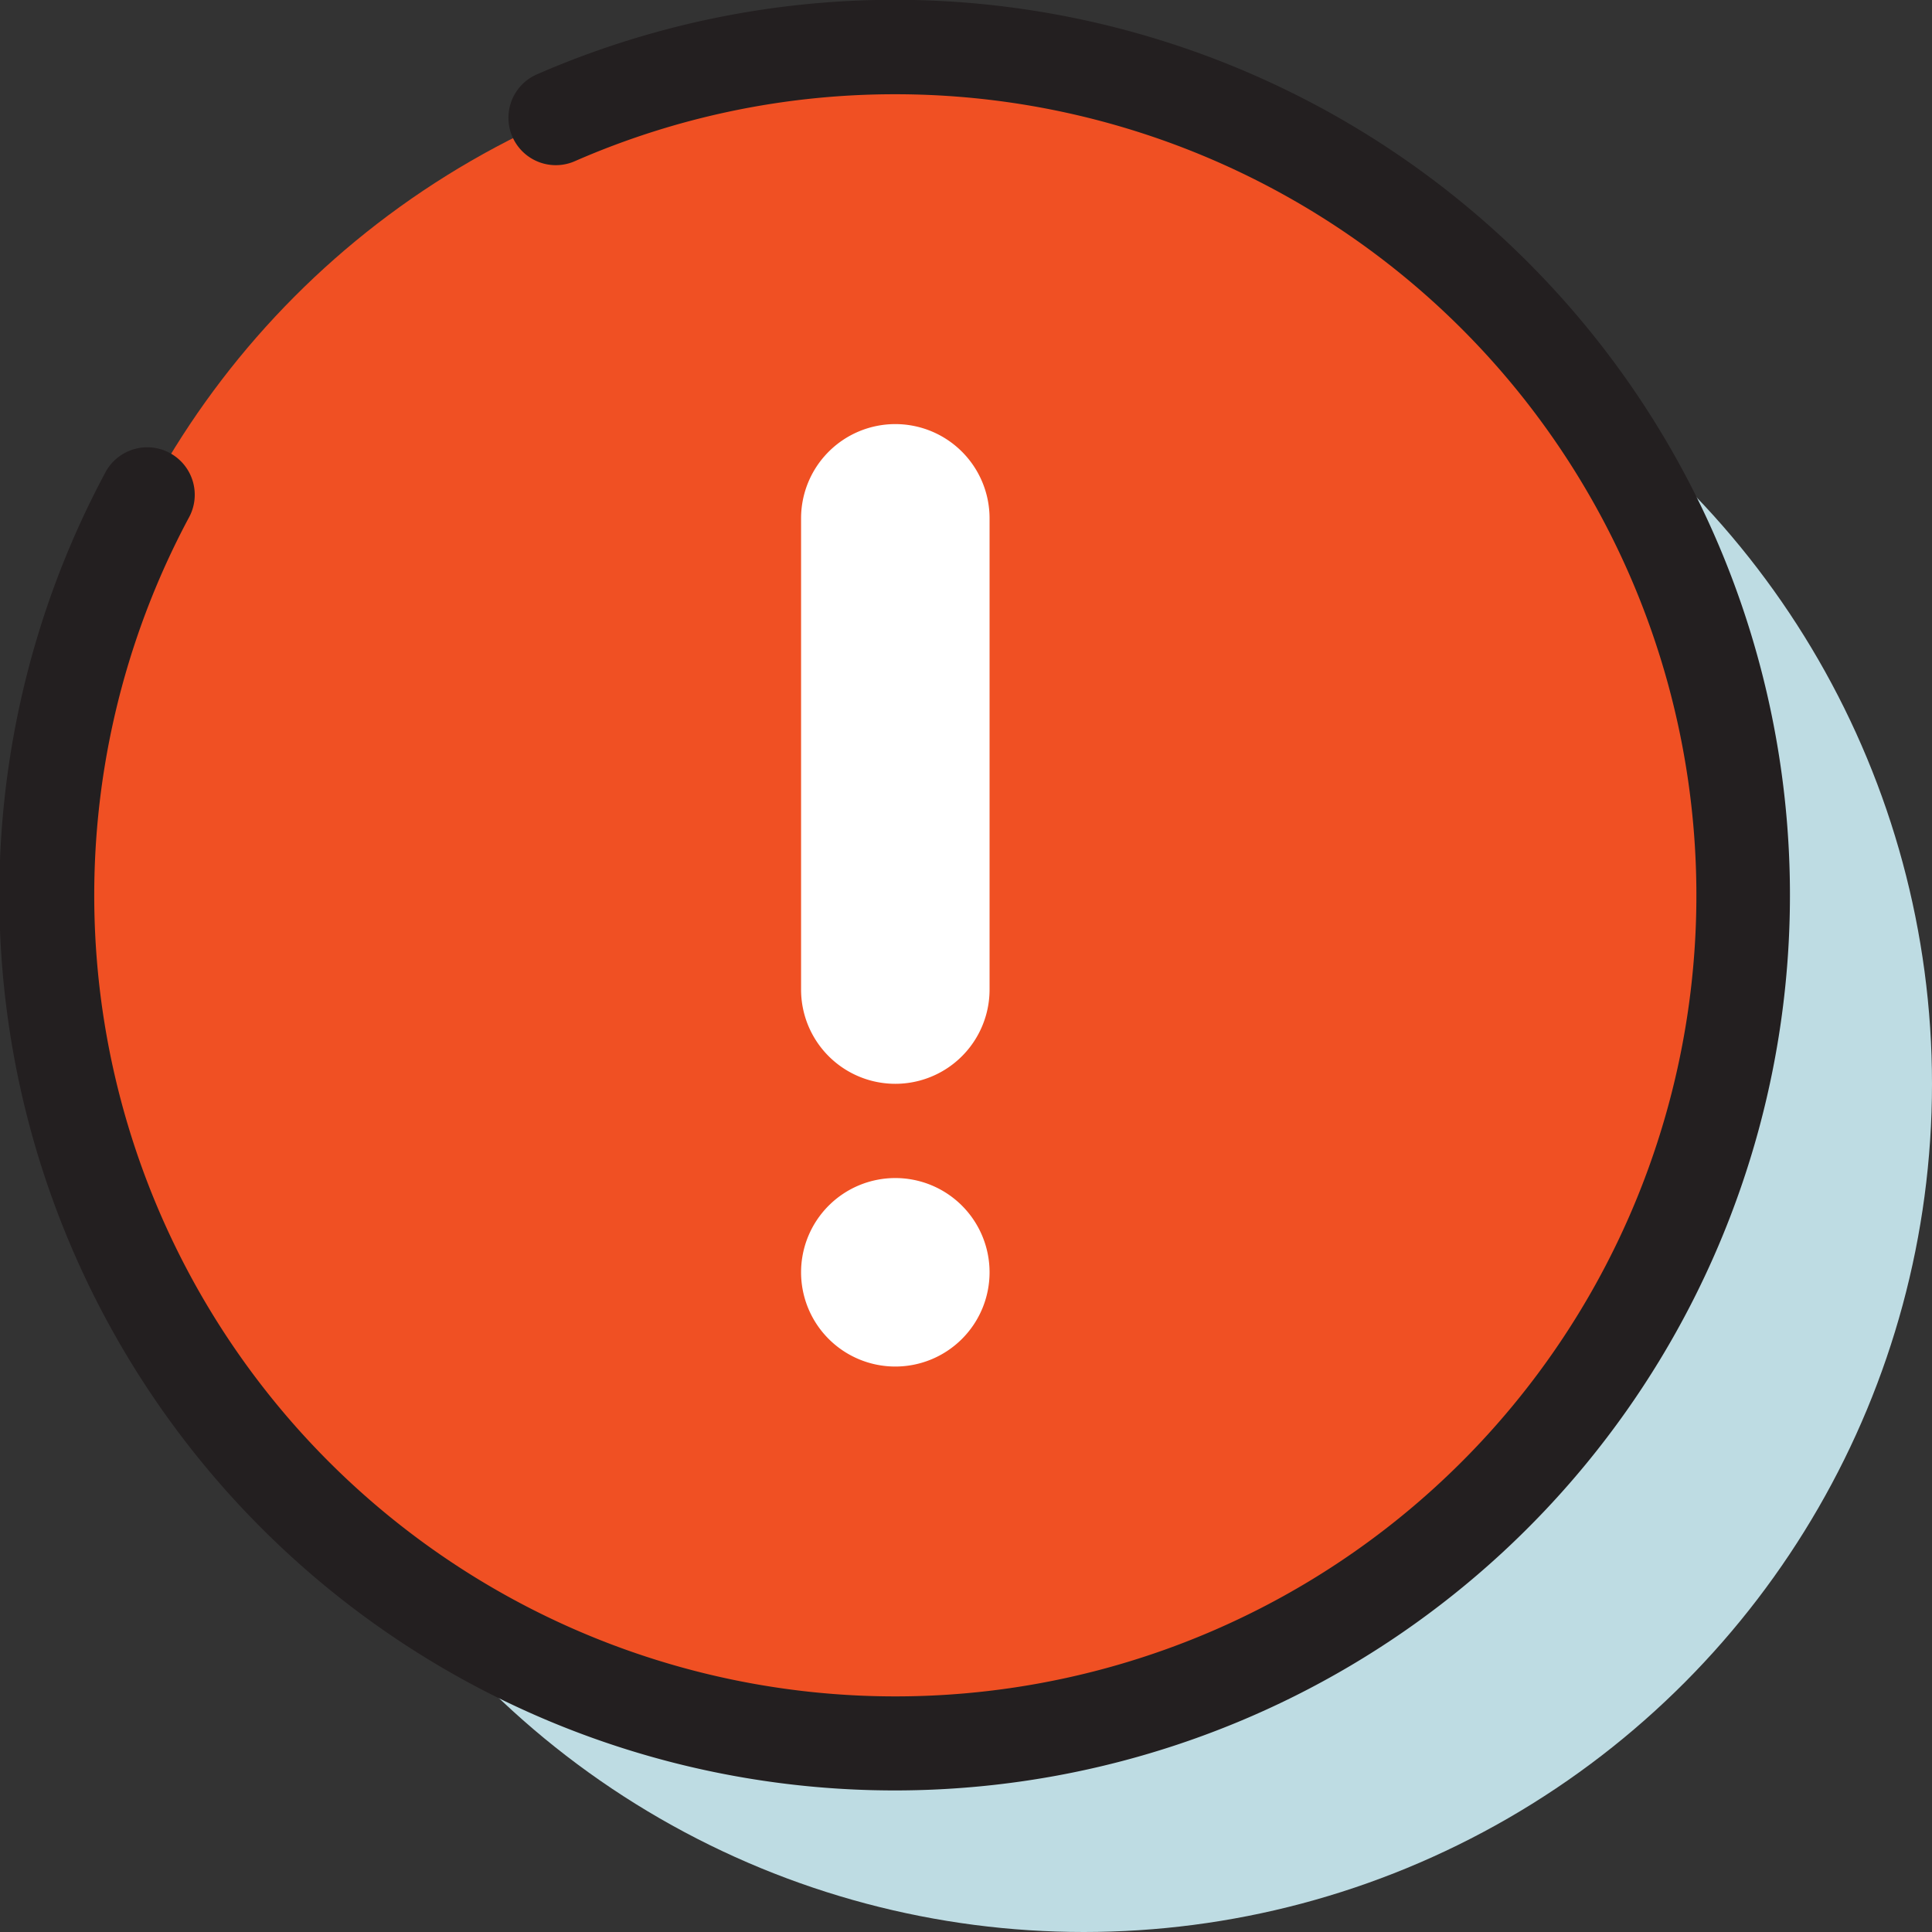<?xml version="1.0" encoding="UTF-8"?> <svg xmlns="http://www.w3.org/2000/svg" viewBox="0 0 41 41"><rect x="0" y="0" width="41" height="41" fill="#333333" stroke="none"/> <defs> <style>.cls-1{fill:#bedce3;}.cls-2{fill:#f05023;}.cls-3{fill:#231f20;}.cls-3,.cls-4{fill-rule:evenodd;}.cls-4{fill:#fff;}</style> </defs> <g id="Слой_2" data-name="Слой 2"> <g id="Слой_1-2" data-name="Слой 1"> <circle class="cls-1" cx="23" cy="23" r="18"></circle> <circle class="cls-2" cx="19" cy="19" r="18"></circle> <path class="cls-3" d="M19,2a16.93,16.93,0,0,0-6.8,1.42,1,1,0,0,1-.81-1.84A19,19,0,1,1,2.25,10,1,1,0,1,1,4,11,17,17,0,1,0,19,2Z"></path> <path class="cls-4" d="M19,9a2,2,0,0,0-2,2V21a2,2,0,0,0,4,0V11A2,2,0,0,0,19,9Zm0,16a2,2,0,1,0,2,2A2,2,0,0,0,19,25Z"></path> </g> </g> </svg> 